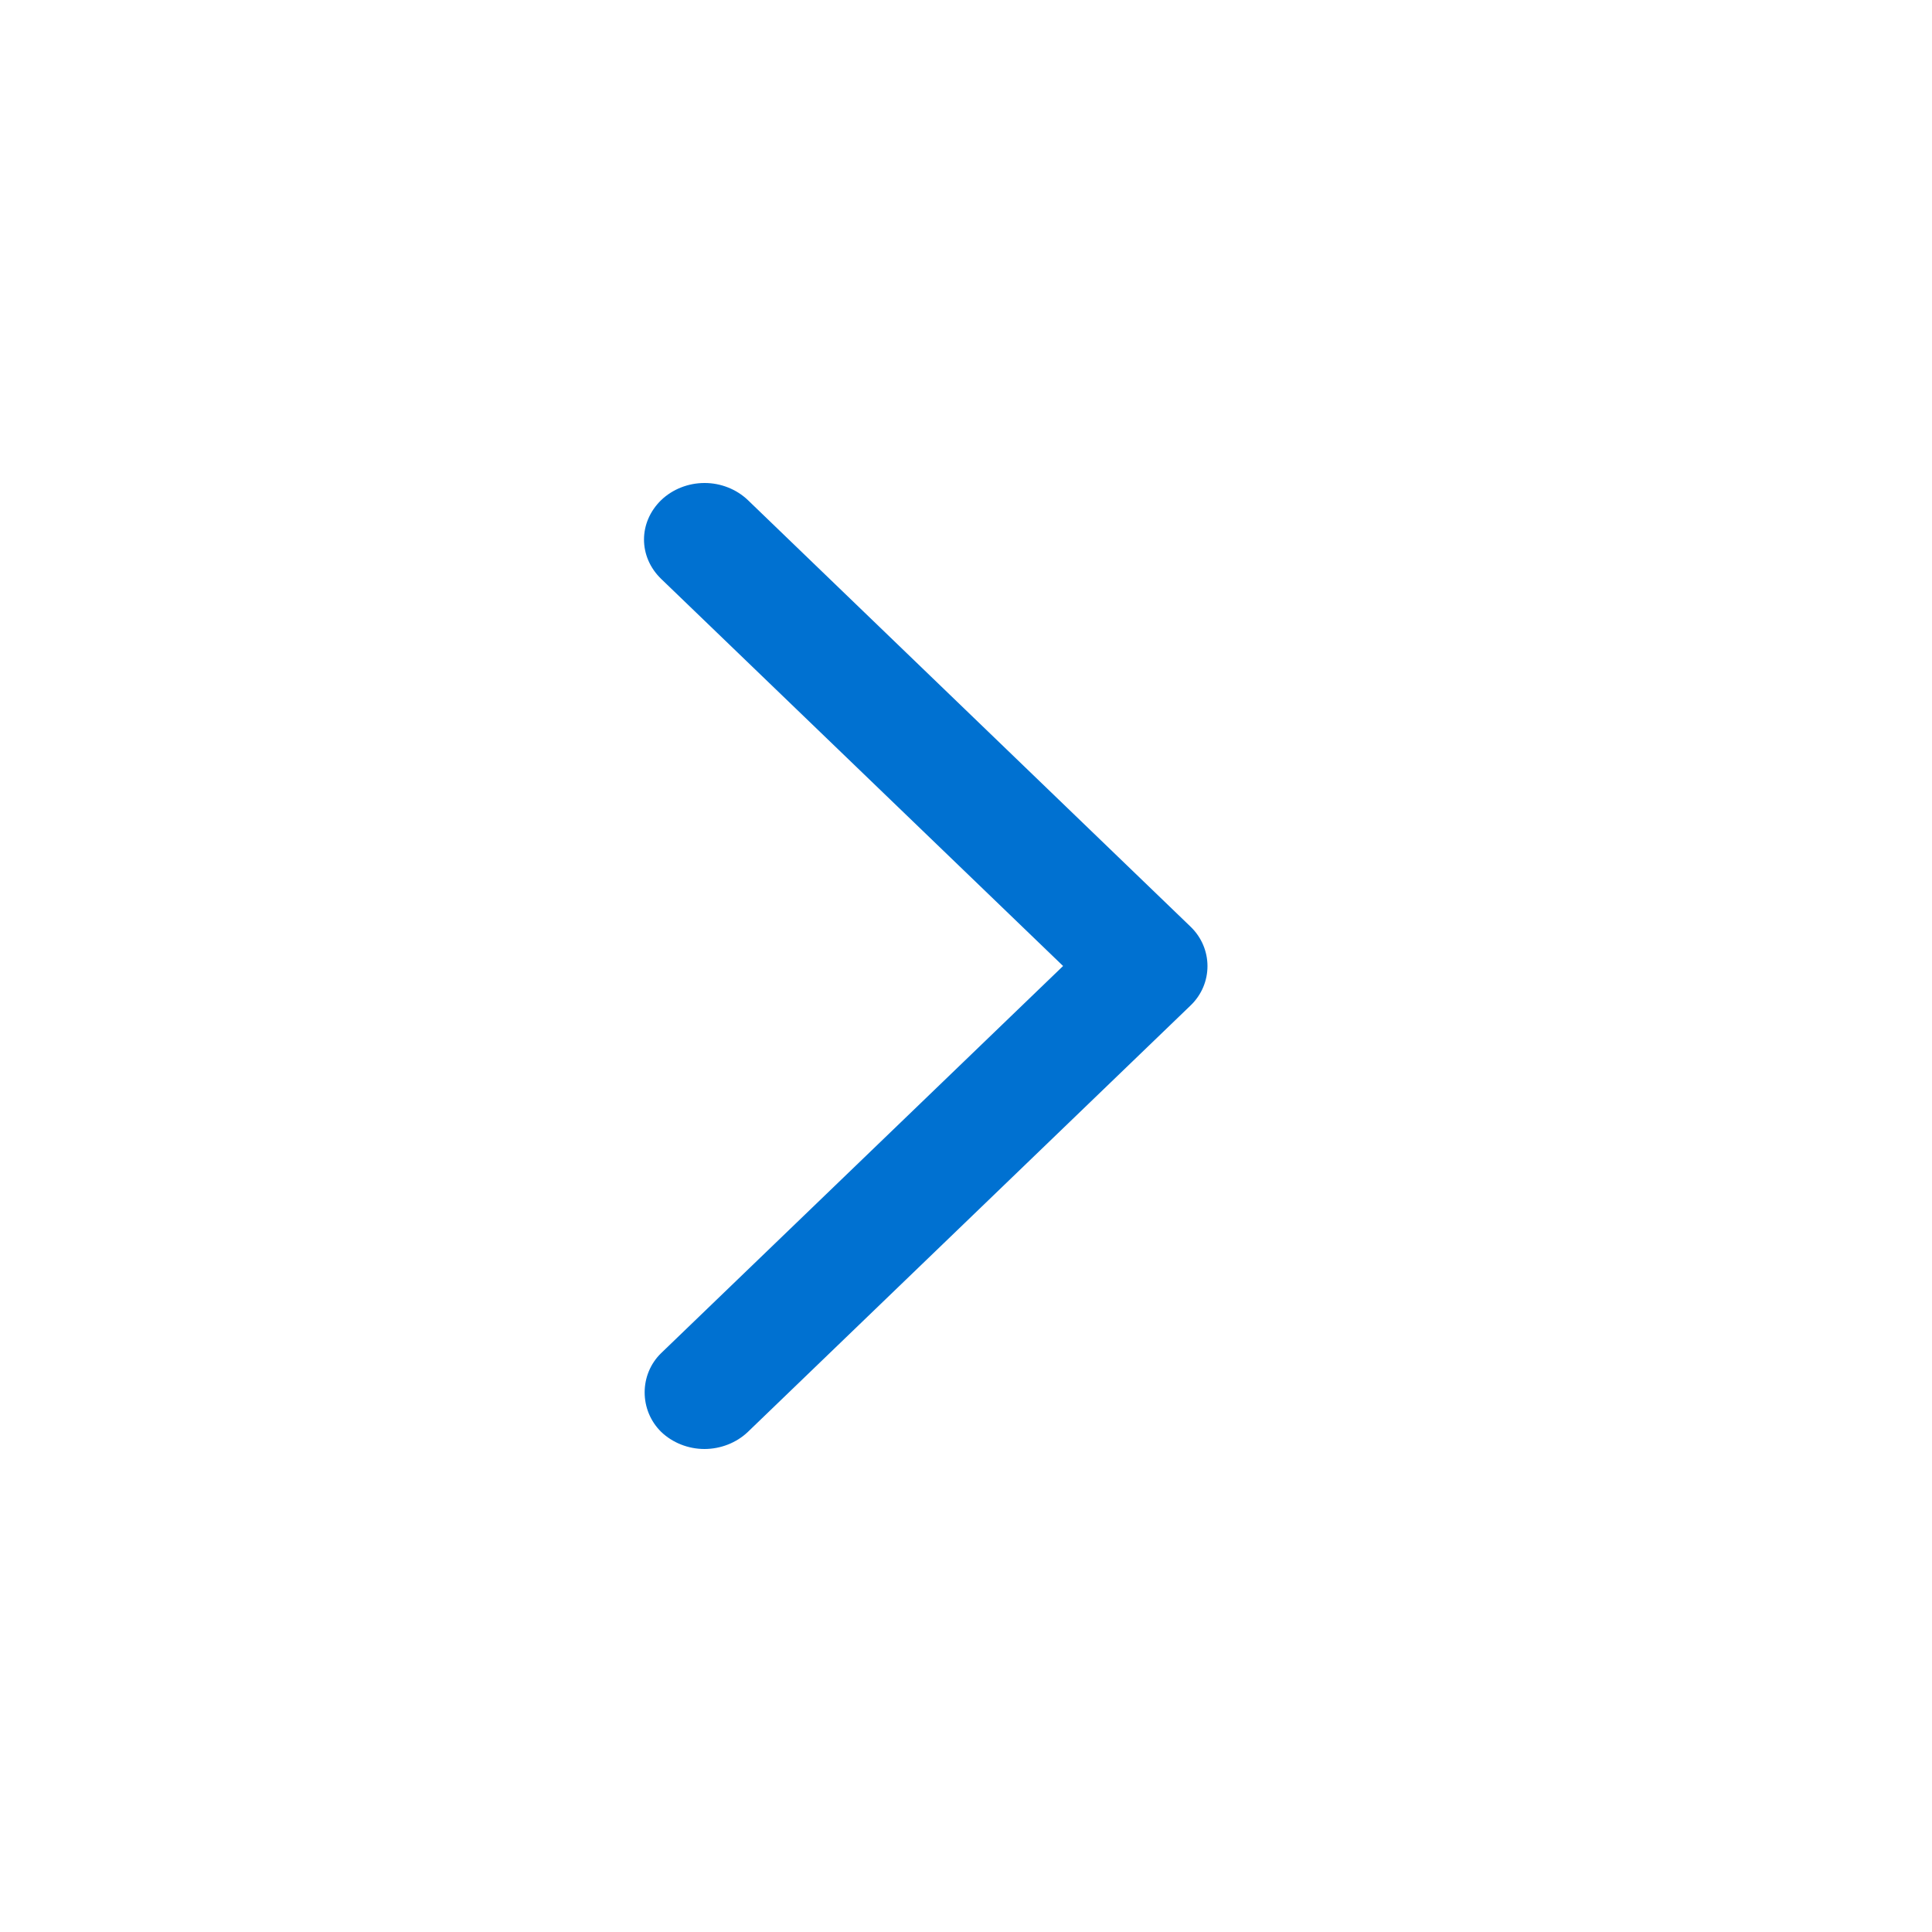 <svg xmlns="http://www.w3.org/2000/svg" width="24" height="24" viewBox="0 0 24 24">
    <g fill="none" fill-rule="evenodd">
        <g fill="#0071D1">
            <g>
                <g>
                    <g>
                        <path d="M17.289 14.211l-5.298-5.5c-.27-.282-.711-.28-.98 0l-5.3 5.5c-.134.141-.212.337-.211.538 0 .202.078.397.212.537.138.142.314.214.49.214.177 0 .353-.072.49-.214l4.808-4.992 4.811 4.995c.264.27.707.272.977-.003.134-.14.212-.335.212-.537 0-.201-.077-.397-.211-.538" transform="translate(-1214 -495) translate(198 471) translate(1012 20) translate(4 4) rotate(90 11.5 12)"/>
                    </g>
                </g>
            </g>
        </g>
    </g>
</svg>
